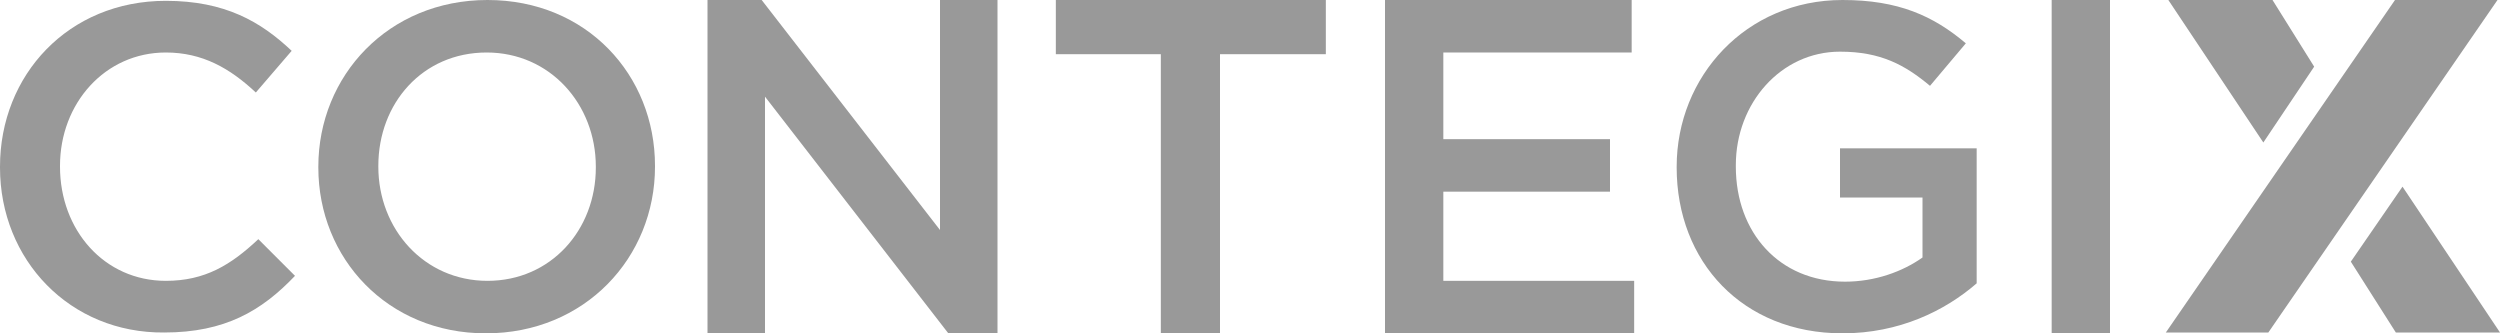 <?xml version="1.0" encoding="utf-8"?>
<!-- Generator: Adobe Illustrator 23.0.6, SVG Export Plug-In . SVG Version: 6.00 Build 0)  -->
<svg version="1.1" id="Layer_1" xmlns="http://www.w3.org/2000/svg" xmlns:xlink="http://www.w3.org/1999/xlink" x="0px" y="0px"
	 width="300px" height="40px" viewBox="0 0 300 40" style="enable-background:new 0 0 300 40;" xml:space="preserve">
<style type="text/css">
	.st0{fill:#999999;}
</style>
<g>
	<g>
		<path class="st0" d="M0,20.1V20C0,9,8.2,0.1,19.9,0.1c7.1,0,11.4,2.5,15.1,6l-4.3,5c-3.1-2.9-6.4-4.8-10.8-4.8
			c-7.3,0-12.7,6.1-12.7,13.6V20c0,7.6,5.3,13.7,12.7,13.7c4.7,0,7.8-1.9,11.1-5l4.4,4.4c-4,4.2-8.4,6.8-15.7,6.8
			C8.4,40,0,31.2,0,20.1z"/>
		<path class="st0" d="M38.2,20.1V20c0-10.9,8.4-20,20.3-20c11.9,0,20.1,9,20.1,19.9V20c0,10.9-8.4,20-20.3,20
			C46.5,40,38.2,31,38.2,20.1z M71.5,20.1V20c0-7.5-5.5-13.7-13.1-13.7c-7.7,0-13,6.1-13,13.6V20c0,7.5,5.5,13.7,13.1,13.7
			C66.1,33.7,71.5,27.6,71.5,20.1z"/>
		<path class="st0" d="M84.9,0h6.5l21.4,27.6V0h6.9V40h-5.9l-22-28.4V40h-6.9V0z"/>
		<path class="st0" d="M139.4,6.5h-12.7V0h32.4v6.5h-12.7V40h-7.1V6.5z"/>
		<path class="st0" d="M166.2,0h29.6v6.3h-22.6v10.4h20v6.3h-20v10.7h22.9V40h-29.9V0z"/>
		<path class="st0" d="M201.2,20.1V20c0-10.8,8.3-20,19.9-20c6.7,0,10.9,1.9,14.8,5.2l-4.3,5.1c-3-2.5-5.9-4.1-10.8-4.1
			c-7.1,0-12.5,6.2-12.5,13.6V20c0,7.9,5.2,13.8,13.1,13.8c3.6,0,6.9-1.2,9.3-2.9v-7.2h-9.9v-5.9h16.4v16.2c-3.8,3.3-9.3,6-16.1,6
			C209.1,40,201.2,31.4,201.2,20.1z"/>
		<path class="st0" d="M246.2,0h7V40h-7V0z"/>
		<g>
			<g>
				<path class="st0" d="M299.7,0l-27.5,39.9h-12.3L287.4,0H299.7z"/>
			</g>
			<g>
				<path class="st0" d="M271.6,17.1L260.2,0l12.5,0l5,8L271.6,17.1z"/>
			</g>
			<g>
				<path class="st0" d="M288.3,22.4L300,39.9l-12.5,0l-5.4-8.5L288.3,22.4z"/>
			</g>
		</g>
	</g>
</g>
</svg>
